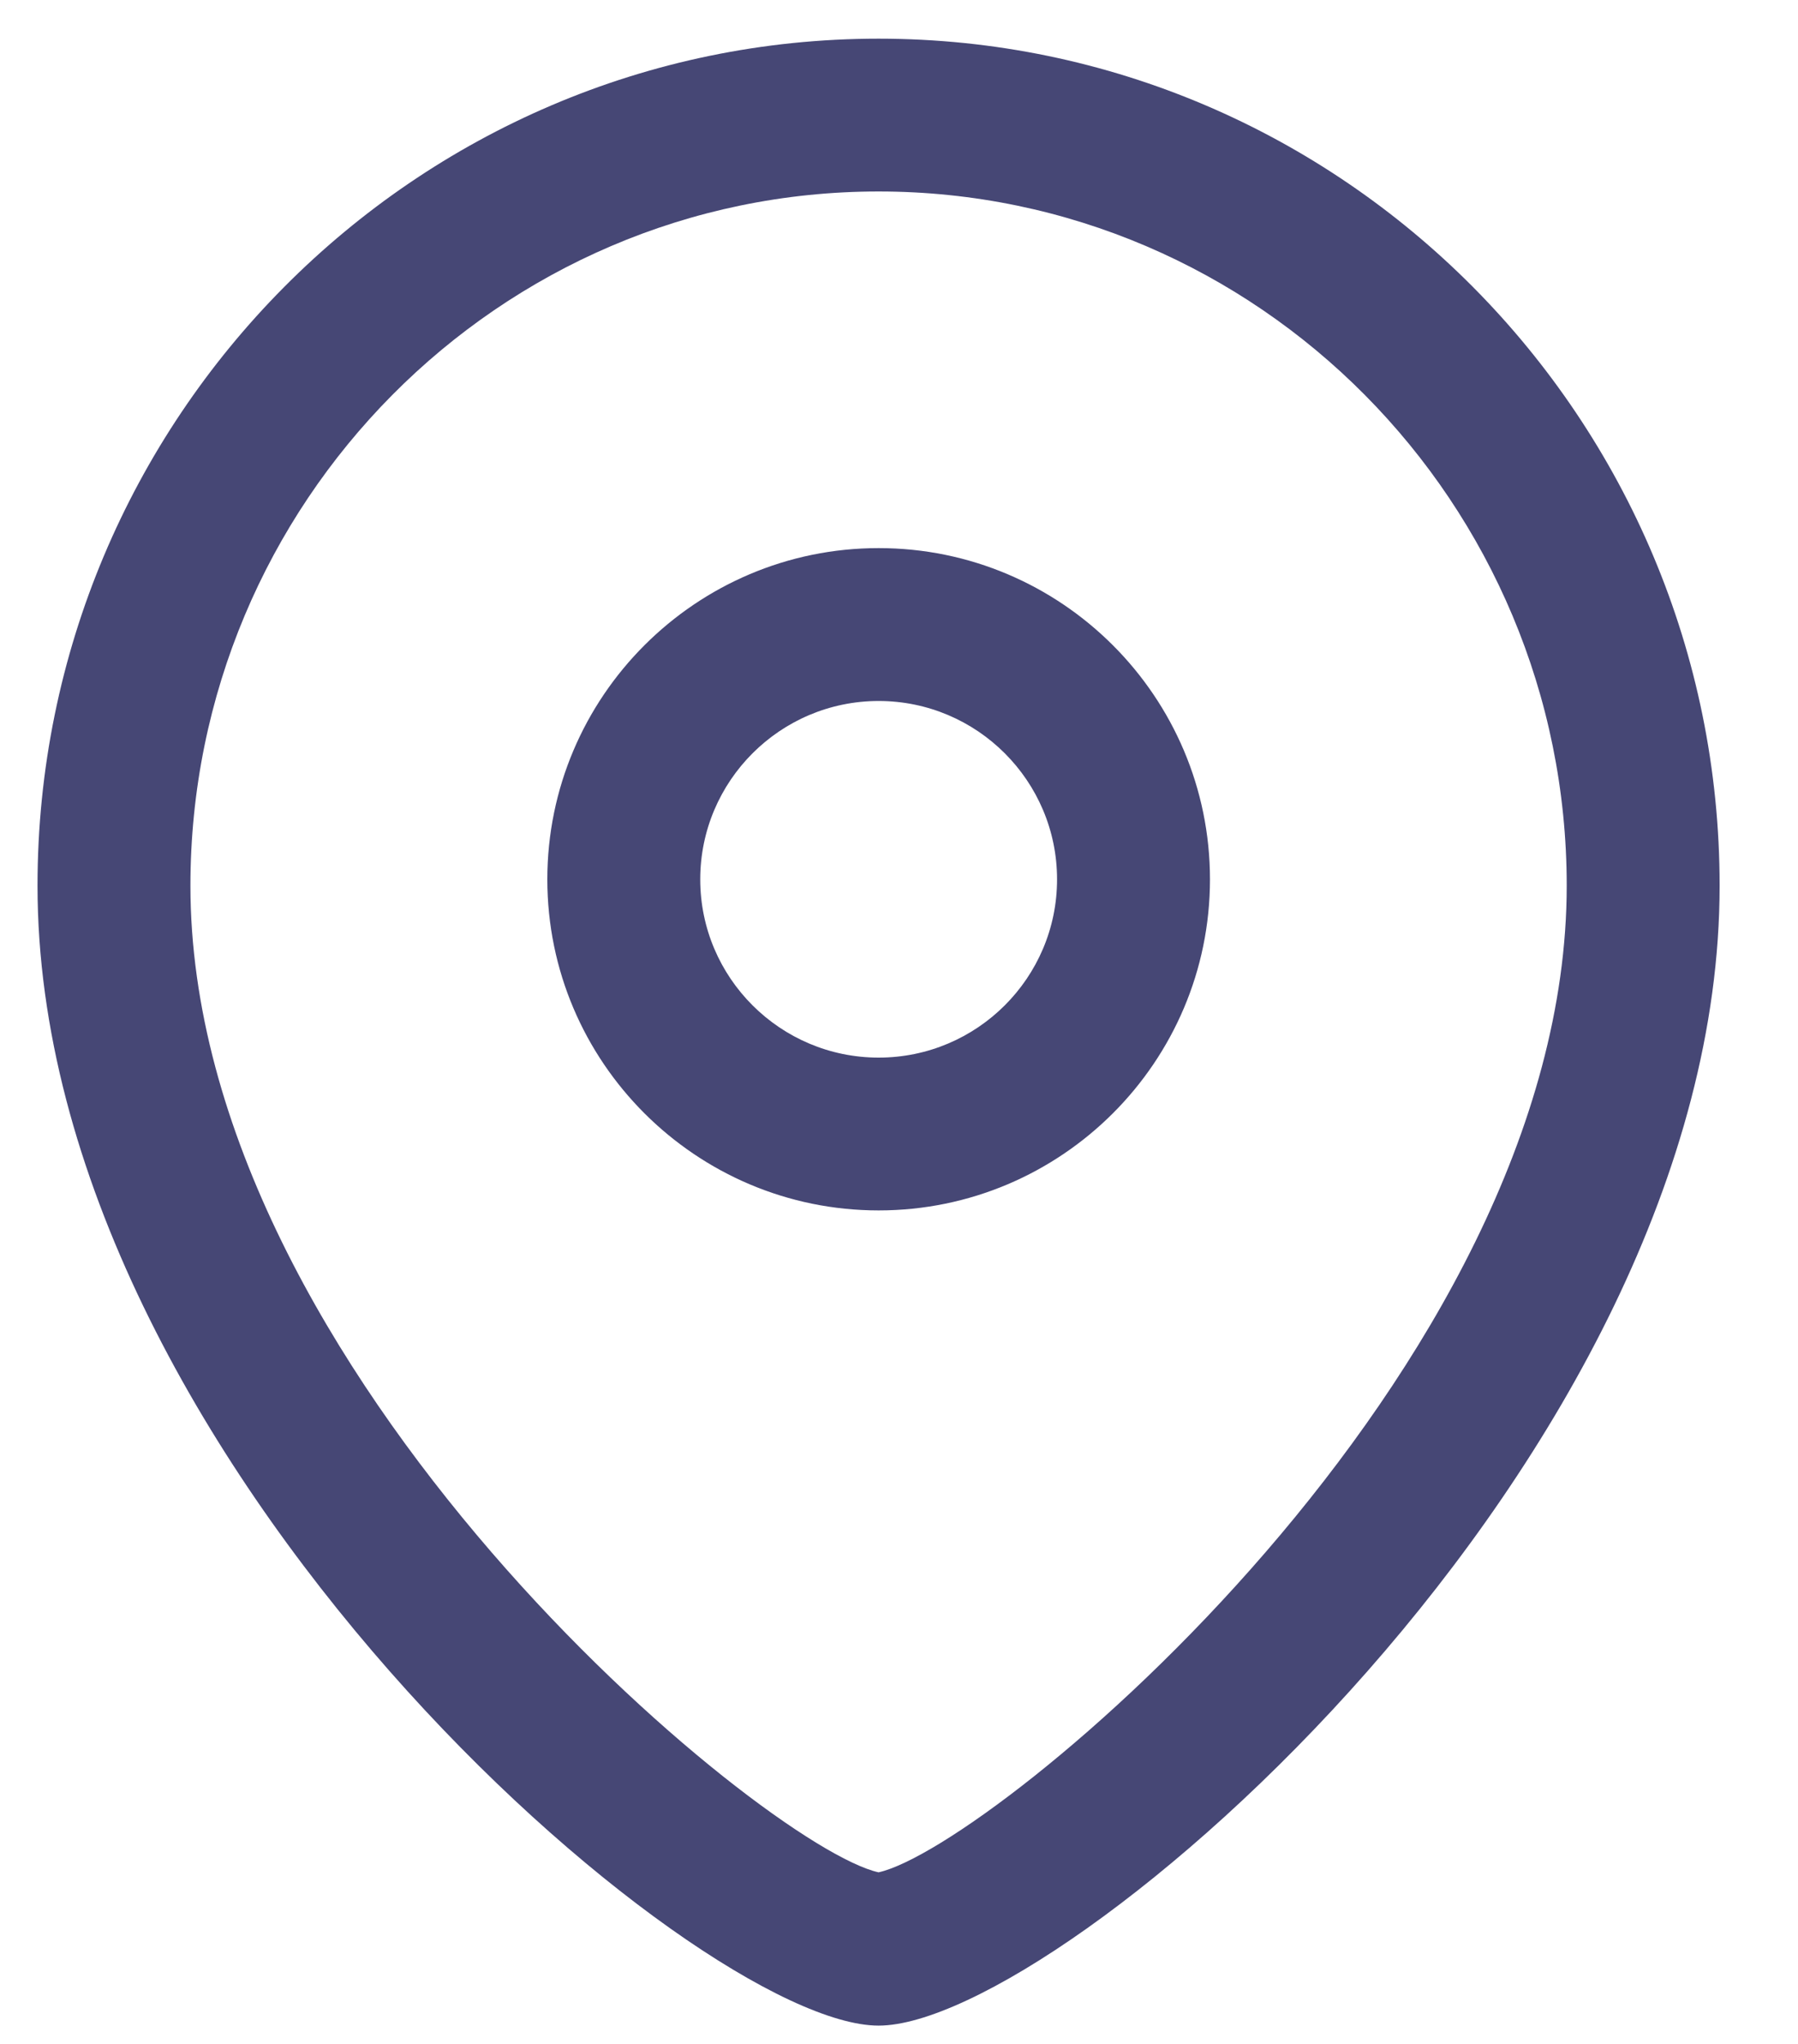 <svg width="22" height="25" viewBox="0 0 22 25" fill="none" xmlns="http://www.w3.org/2000/svg">
<g id="Iconly/Light-Outline/Location">
<g id="Location">
<path id="Combined-Shape" fill-rule="evenodd" clip-rule="evenodd" d="M10.75 0.473C16.424 0.473 21.041 5.12 21.041 10.833C21.041 17.856 12.988 24.776 10.75 24.776C8.512 24.776 0.459 17.856 0.459 10.833C0.459 5.12 5.076 0.473 10.75 0.473ZM10.75 2.342C6.107 2.342 2.33 6.152 2.33 10.833C2.33 16.79 9.345 22.592 10.75 22.901C12.155 22.591 19.17 16.788 19.17 10.833C19.17 6.152 15.393 2.342 10.75 2.342ZM10.751 6.704C12.987 6.704 14.805 8.521 14.805 10.756C14.805 12.989 12.987 14.805 10.751 14.805C8.516 14.805 6.697 12.989 6.697 10.756C6.697 8.521 8.516 6.704 10.751 6.704ZM10.751 8.574C9.548 8.574 8.568 9.552 8.568 10.756C8.568 11.959 9.548 12.936 10.751 12.936C11.955 12.936 12.934 11.959 12.934 10.756C12.934 9.552 11.955 8.574 10.751 8.574Z" fill="#464775"/>
</g>
</g>
</svg>
